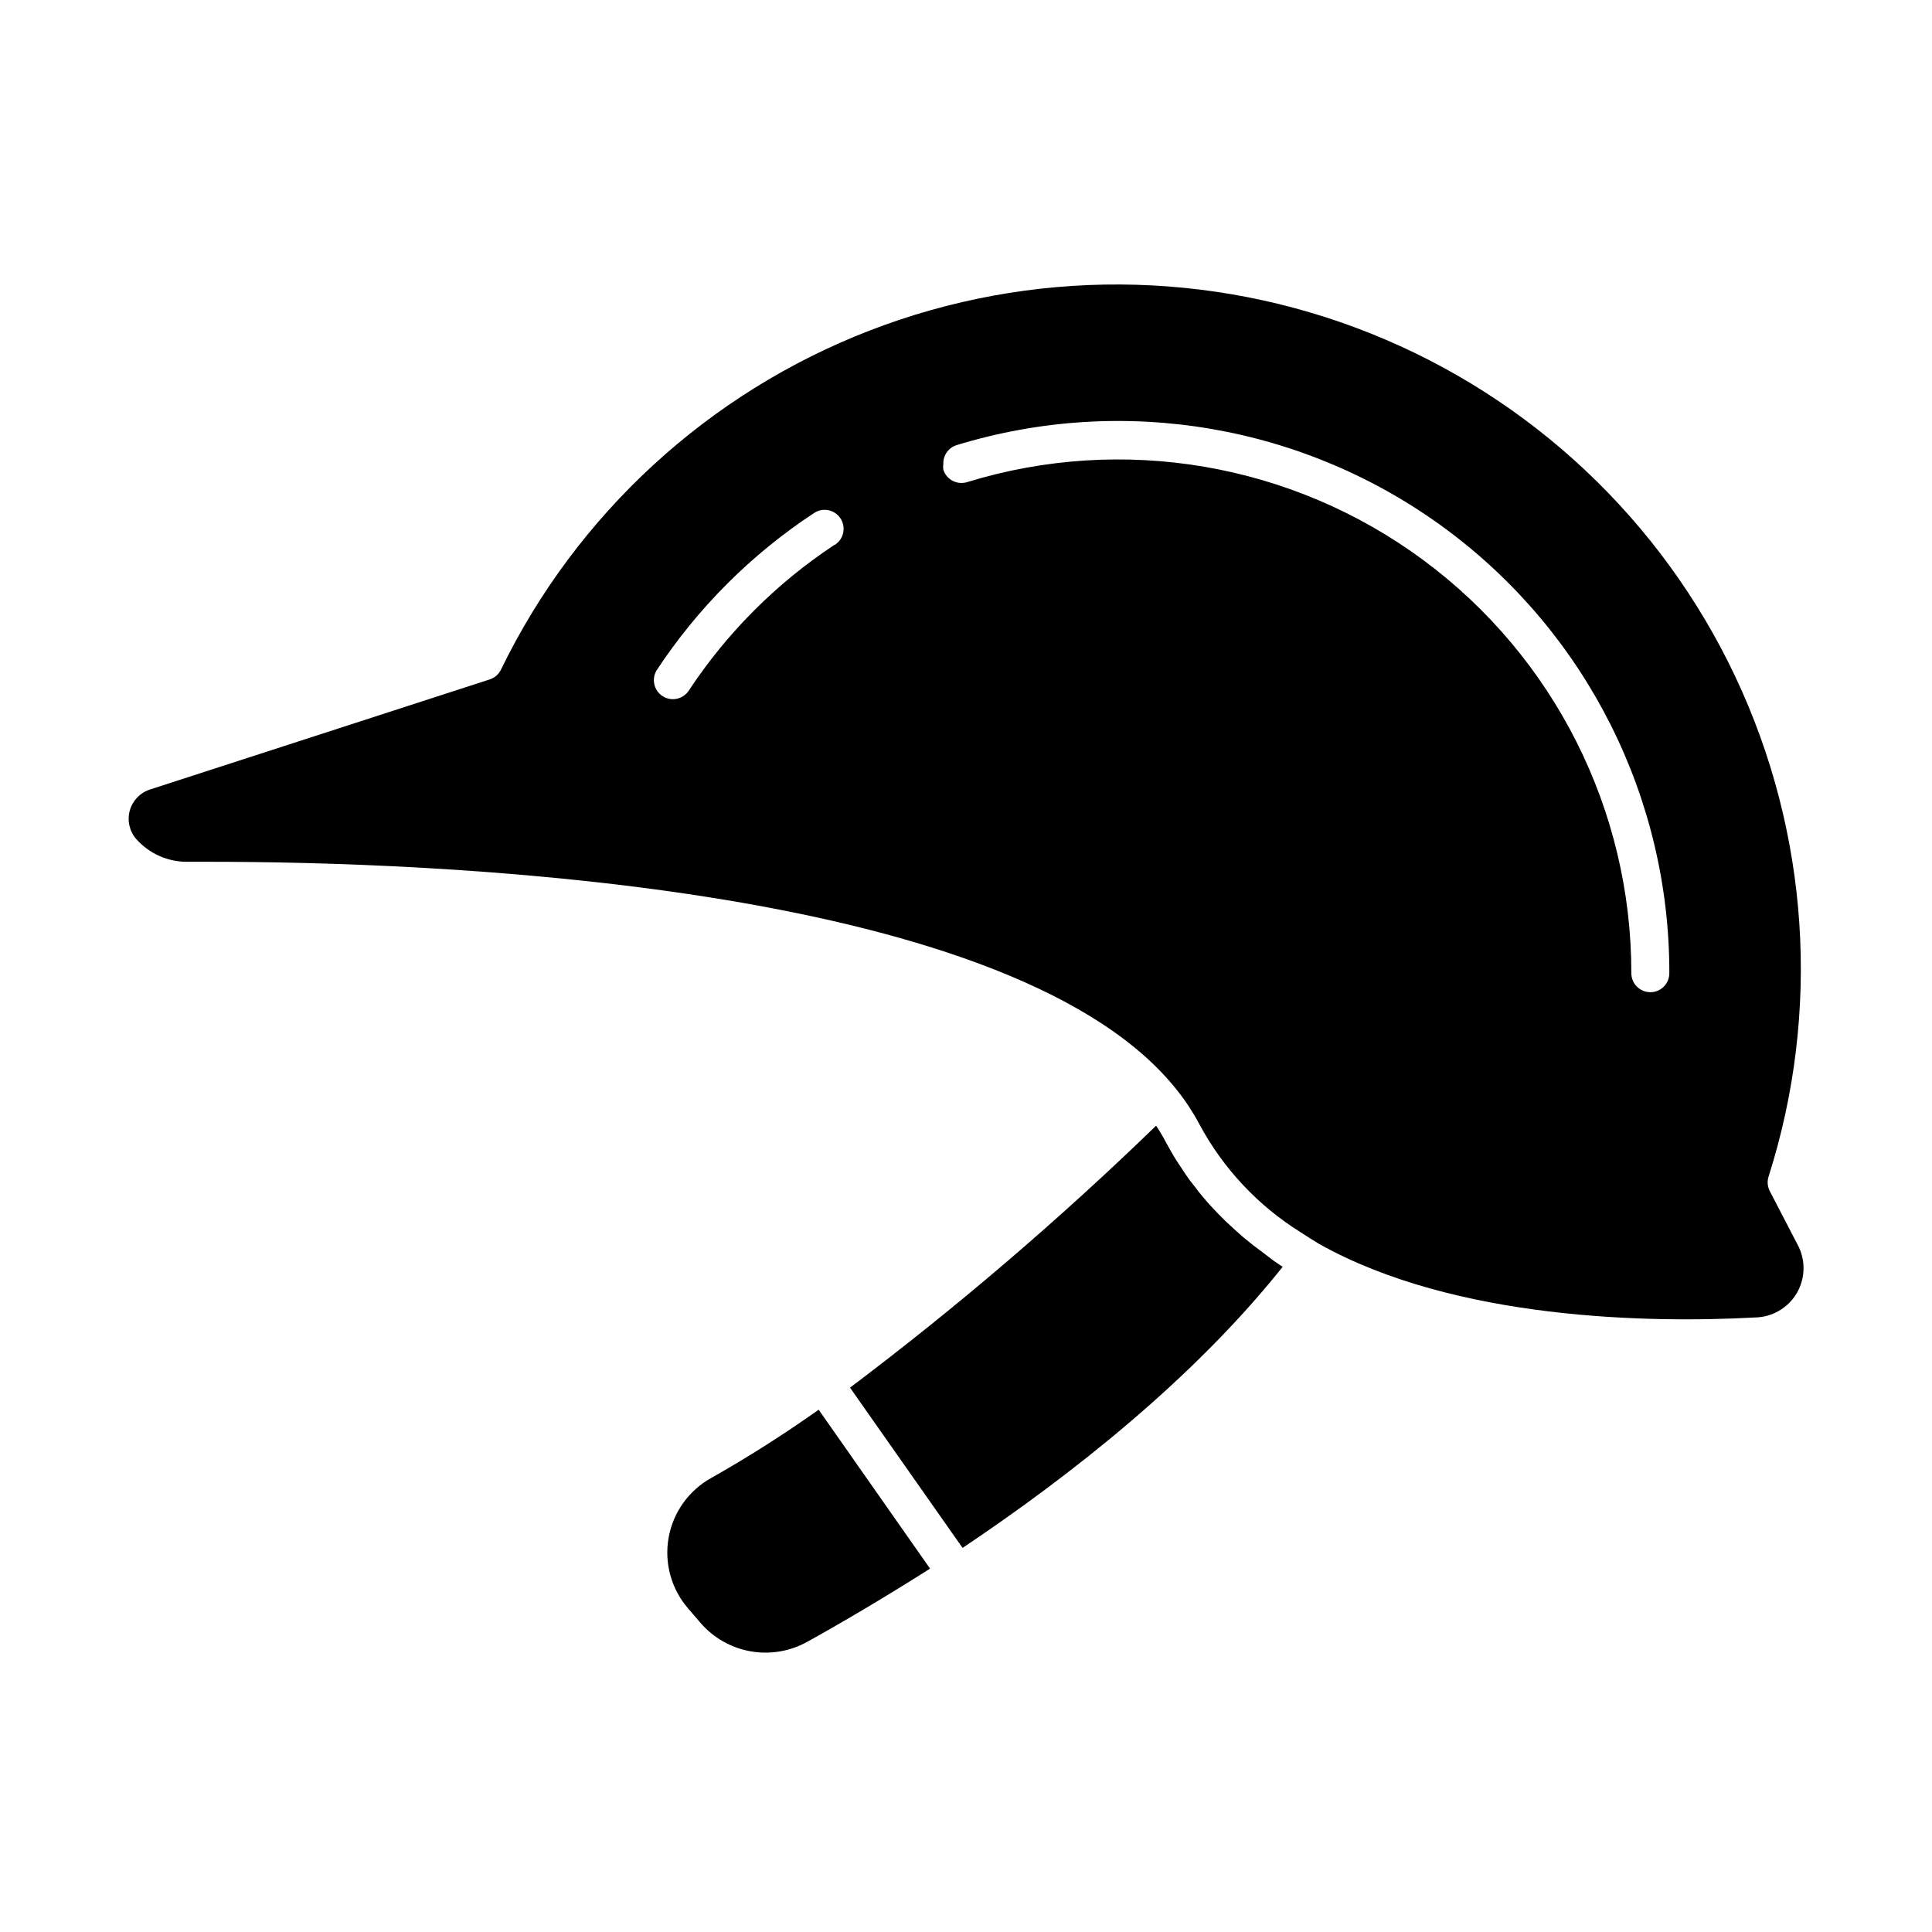 <?xml version="1.0" encoding="UTF-8"?>
<!-- Uploaded to: SVG Repo, www.svgrepo.com, Generator: SVG Repo Mixer Tools -->
<svg fill="#000000" width="800px" height="800px" version="1.1" viewBox="144 144 512 512" xmlns="http://www.w3.org/2000/svg">
 <g>
  <path d="m620.16 486.7c2.305-3.93 2.398-8.777 0.25-12.797l-7.406-14.258c-0.613-1.199-0.723-2.598-0.301-3.879 13.898-43.676 10.746-90.996-8.828-132.45-19.57-41.445-54.109-73.945-96.672-90.961-42.559-17.02-89.984-17.289-132.73-0.762-42.754 16.531-77.66 48.633-97.707 89.852-0.602 1.254-1.695 2.203-3.023 2.621l-90.027 29.172c-2.609 0.855-4.609 2.965-5.332 5.609-0.719 2.648-0.059 5.481 1.754 7.539 3.379 3.797 8.215 5.977 13.301 5.996h6.195c55.773 0 209.84 5.039 255.13 59.098 2.758 3.258 5.156 6.805 7.156 10.578 6.273 11.648 15.477 21.457 26.699 28.465 1.68 1.109 3.359 2.168 5.039 3.176 36.023 20.152 87.762 20.957 115.42 19.445 4.566-0.07 8.766-2.512 11.086-6.449zm-255.03-198.3c-15.367 10.148-28.516 23.312-38.645 38.691-1.551 2.269-4.637 2.879-6.934 1.367-2.293-1.512-2.953-4.59-1.48-6.91 10.91-16.531 25.07-30.672 41.617-41.562 1.113-0.762 2.488-1.043 3.812-0.785 1.328 0.262 2.492 1.047 3.234 2.172 0.742 1.129 1 2.508 0.719 3.828-0.285 1.32-1.086 2.473-2.227 3.199zm216.23 118.54c-2.785 0-5.039-2.254-5.039-5.035 0.039-43.191-20.438-83.832-55.164-109.5-34.73-25.676-79.586-33.332-120.87-20.633-2.656 0.82-5.477-0.668-6.297-3.324-0.07-0.484-0.07-0.977 0-1.461-0.098-2.297 1.375-4.371 3.578-5.039 44.336-13.555 92.473-5.266 129.72 22.344 37.246 27.605 59.18 71.254 59.102 117.62 0 1.336-0.527 2.617-1.473 3.562-0.945 0.945-2.227 1.473-3.562 1.473z"/>
  <path d="m357.83 579.15c9.117-5.039 20.152-11.539 32.648-19.445l-29.523-42.117v-0.004c-9.172 6.512-18.676 12.551-28.465 18.09-5.945 3.297-10.09 9.09-11.293 15.781-1.203 6.691 0.668 13.57 5.098 18.727l3.375 3.93c3.41 3.934 8.066 6.578 13.191 7.496s10.406 0.051 14.969-2.457z"/>
  <path d="m483.93 479.7-0.504-0.301-1.914-1.309-3.324-2.523-2.016-1.512-2.922-2.367-1.914-1.715-2.621-2.418-1.812-1.812-2.418-2.57-1.664-1.914c-0.754-0.906-1.512-1.863-2.215-2.82l-1.461-1.863c-0.754-1.059-1.461-2.117-2.168-3.223l-1.109-1.664c-1.059-1.664-2.016-3.375-2.922-5.039-0.777-1.492-1.637-2.938-2.57-4.332-25.574 24.797-52.664 47.984-81.113 69.422l29.824 42.473c28.418-19.043 60.961-44.535 84.844-74.512z"/>
 </g>
</svg>